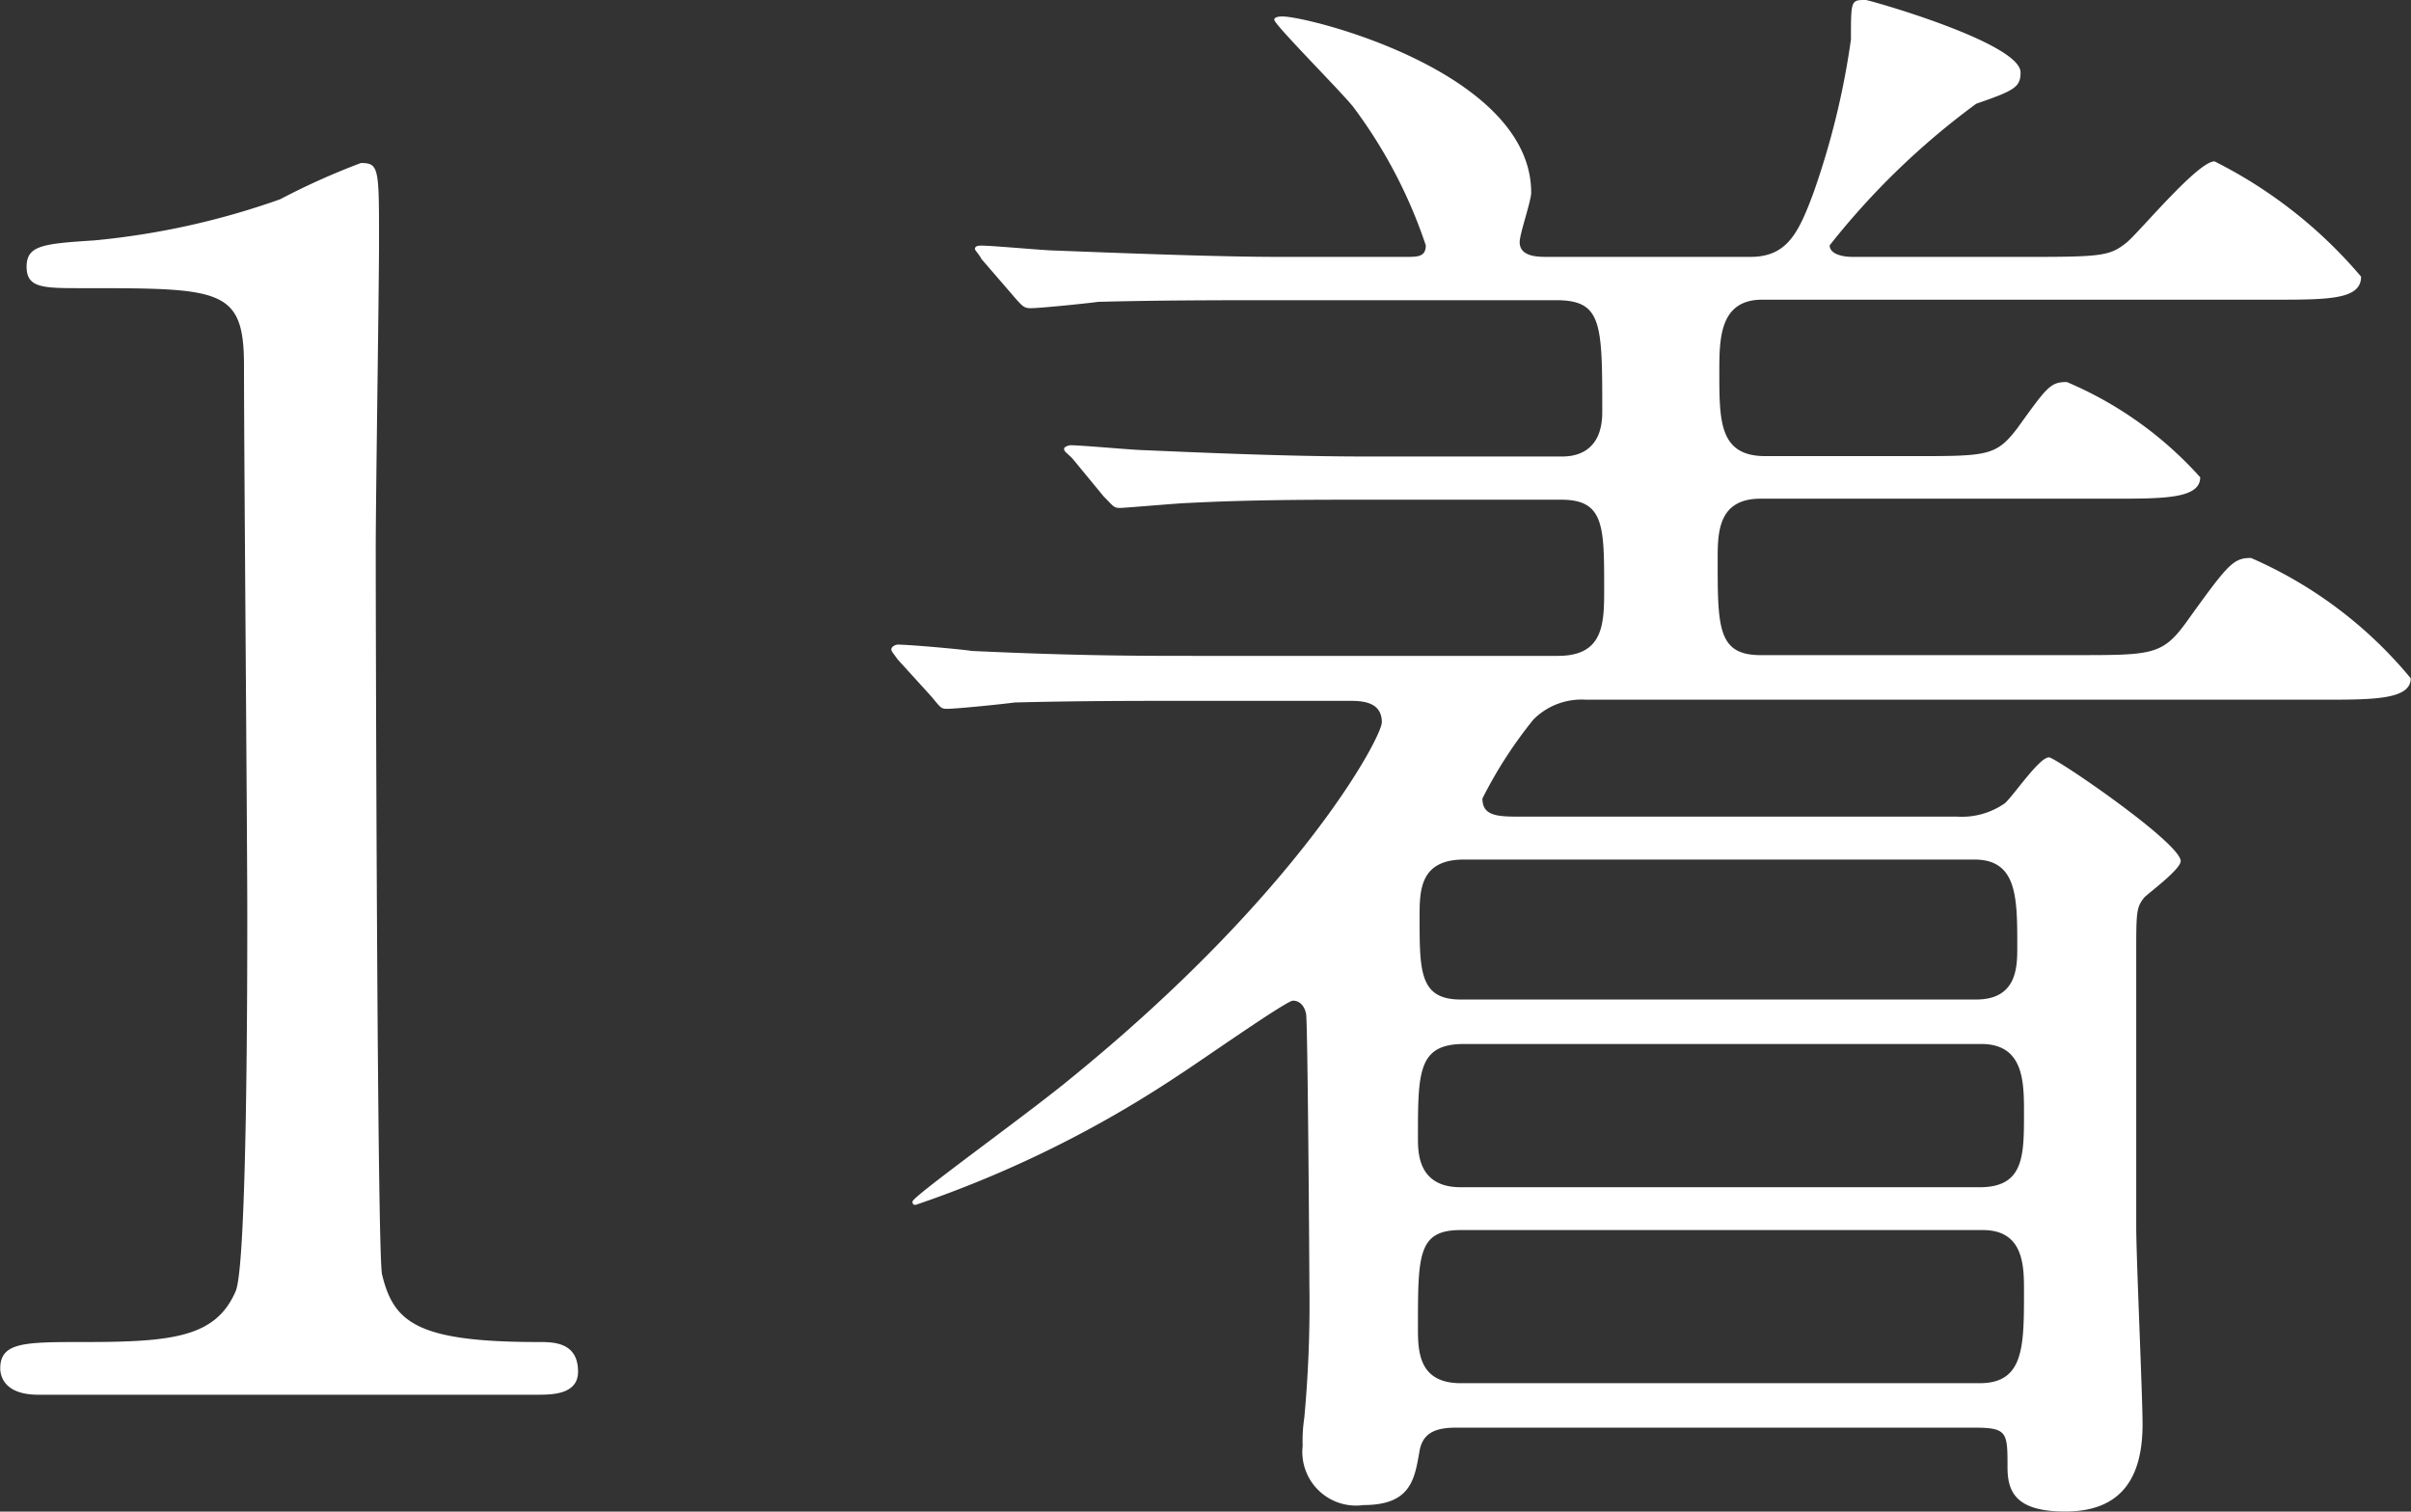 <svg xmlns="http://www.w3.org/2000/svg" width="38.064" height="23.868" viewBox="0 0 38.064 23.868">
  <rect x="0" y="0" width="38.064" height="23.868" fill="#333333" stroke="none"/>
  <path id="パス_297" data-name="パス 297" d="M10.426,0c.234,0,.65,0,.65-.364,0-.468-.39-.468-.624-.468-1.924,0-2.288-.312-2.47-1.066-.078-.286-.1-10.27-.1-11.466,0-.78.052-4.134.052-4.836,0-1.17,0-1.248-.286-1.248a11.2,11.2,0,0,0-1.274.572,12.17,12.17,0,0,1-2.938.65c-.806.052-1.066.078-1.066.416s.26.338.884.338c2.184,0,2.548,0,2.548,1.222,0,1.378.052,7.436.052,8.684,0,.91,0,5.486-.182,5.928-.312.728-.988.806-2.392.806-.936,0-1.326,0-1.326.416,0,.078.026.416.6.416Zm27.4-17.29c.884,0,1.4,0,1.4-.364a7.344,7.344,0,0,0-2.314-1.82c-.26,0-1.144,1.066-1.378,1.274-.26.208-.364.234-1.456.234H31.2c-.182,0-.364-.052-.364-.182a11.947,11.947,0,0,1,2.314-2.236c.6-.208.7-.26.7-.494,0-.468-2.392-1.144-2.444-1.144-.234,0-.234,0-.234.624a12.448,12.448,0,0,1-.6,2.444c-.234.624-.416.988-.988.988h-3.2c-.156,0-.442,0-.442-.234,0-.13.182-.65.182-.78,0-1.9-3.51-2.782-3.926-2.782-.026,0-.13,0-.13.052,0,.078,1.066,1.144,1.248,1.378a7.726,7.726,0,0,1,1.144,2.184c0,.182-.13.182-.312.182h-2c-.676,0-1.664-.026-3.536-.1-.156,0-.988-.078-1.17-.078-.026,0-.1,0-.1.052,0,.026.078.1.1.156l.494.572c.156.182.182.208.286.208.156,0,.91-.078,1.066-.1.962-.026,2-.026,2.73-.026h4.5c.728,0,.728.364.728,1.768,0,.7-.52.7-.65.7H23.556c-.884,0-1.872-.026-3.536-.1-.156,0-.988-.078-1.17-.078-.026,0-.1.026-.1.052,0,.052.026.052.13.156l.494.6c.156.156.156.182.26.182.078,0,.962-.078,1.066-.078.988-.052,1.976-.052,2.756-.052H26.6c.676,0,.676.416.676,1.4,0,.546,0,1.066-.728,1.066h-5.72c-.884,0-1.872,0-3.536-.078-.156-.026-.988-.1-1.17-.1-.026,0-.1.026-.1.078,0,.026.026.052.1.156l.52.572c.156.182.156.208.26.208.156,0,.91-.078,1.066-.1.988-.026,1.95-.026,2.73-.026h2.548c.182,0,.52,0,.52.338,0,.234-1.3,2.7-4.966,5.668-.7.572-2.444,1.82-2.444,1.9,0,.052.026.052.052.052a17.846,17.846,0,0,0,4.16-2.054c.286-.182,1.69-1.17,1.794-1.17s.182.078.208.208.052,3.978.052,4.29A19.481,19.481,0,0,1,22.542.364a2.379,2.379,0,0,0-.026.442.848.848,0,0,0,.962.936c.754,0,.806-.416.884-.858.052-.286.26-.364.572-.364h8.19c.52,0,.52.078.52.624,0,.39.13.7.91.7.858,0,1.222-.494,1.222-1.378,0-.442-.1-2.626-.1-3.12v-4.29c0-.676,0-.754.13-.91.078-.078.572-.442.572-.572,0-.286-1.976-1.638-2.08-1.638-.156,0-.572.624-.7.728a1.187,1.187,0,0,1-.754.208H25.9c-.338,0-.546-.026-.546-.286a6.906,6.906,0,0,1,.806-1.248,1.073,1.073,0,0,1,.832-.312H38.61c.806,0,1.4,0,1.4-.338a6.773,6.773,0,0,0-2.522-1.9c-.286,0-.364.1-1.04,1.04-.364.494-.546.494-1.716.494H29.744c-.676,0-.676-.442-.676-1.508,0-.416,0-.962.676-.962h5.564c.806,0,1.378,0,1.378-.338A5.926,5.926,0,0,0,34.58-15.99c-.26,0-.312.078-.78.728-.338.442-.468.442-1.664.442H29.822c-.728,0-.728-.546-.728-1.326,0-.52,0-1.144.676-1.144ZM25.012-3.276c-.676,0-.676-.546-.676-.78,0-1.04,0-1.482.728-1.482h8.164c.676,0,.676.6.676,1.092,0,.676,0,1.17-.7,1.17Zm0-2.964c-.65,0-.65-.442-.65-1.3,0-.416,0-.91.7-.91h8.06c.676,0,.676.6.676,1.378,0,.312,0,.832-.65.832Zm0,6.058c-.676,0-.676-.52-.676-.884,0-1.144,0-1.534.676-1.534h8.242c.65,0,.65.572.65.962,0,.884,0,1.456-.7,1.456Z" transform="translate(-1.95 22.022)" fill="#fff"/>
</svg>
